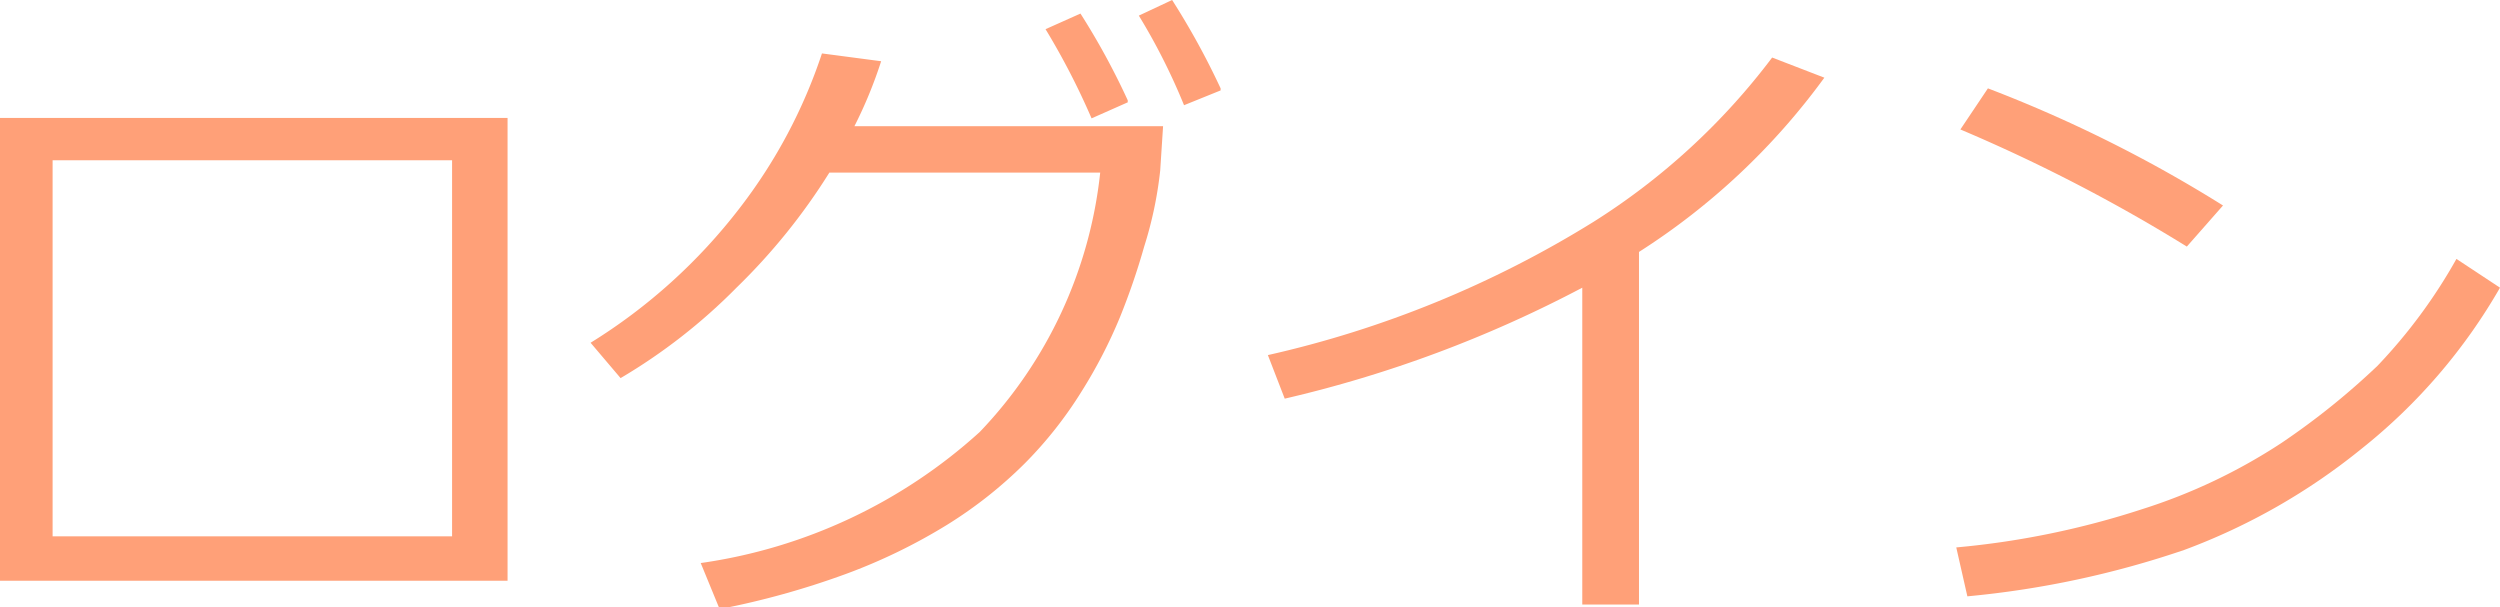 <svg xmlns="http://www.w3.org/2000/svg" width="60.83" height="14.77" viewBox="0 0 60.83 14.77"><defs><style>.cls-1{fill:#ffa078;}</style></defs><g id="レイヤー_2" data-name="レイヤー 2"><g id="デザイン"><path class="cls-1" d="M12.35,14.13H0V2.87H12.35ZM11,13.05V3.9H1.28v9.15Z"/><path class="cls-1" d="M21.44,1.49a10.82,10.82,0,0,1-.65,1.58H28.3l-.07,1.08A9.5,9.5,0,0,1,27.84,6a16.66,16.66,0,0,1-.59,1.72,11.91,11.91,0,0,1-.93,1.8,9.83,9.83,0,0,1-1.38,1.75,10.55,10.55,0,0,1-1.88,1.49,13.74,13.74,0,0,1-2.49,1.21,20,20,0,0,1-3.06.85l-.46-1.12a12.77,12.77,0,0,0,6.79-3.19A10.78,10.78,0,0,0,26.77,4.2H20.18A14.91,14.91,0,0,1,17.92,7a13.83,13.83,0,0,1-2.82,2.2l-.73-.86A13.58,13.58,0,0,0,18,5.06,12.68,12.68,0,0,0,20,1.3Zm6,1-.88.39A17.66,17.66,0,0,0,25.44.71l.85-.38A17.61,17.61,0,0,1,27.44,2.44Zm2.26-.29-.89.36A15.08,15.08,0,0,0,27.71.38L28.52,0A18.54,18.54,0,0,1,29.7,2.15Z"/><path class="cls-1" d="M39.88,14.71H38.5V7a30,30,0,0,1-7.24,2.7l-.41-1.06a25.75,25.75,0,0,0,7.92-3.24,16.35,16.35,0,0,0,4.35-4l1.27.49a16.64,16.64,0,0,1-4.51,4.24Z"/><path class="cls-1" d="M60.83,7a13.74,13.74,0,0,1-3.37,3.92,15.27,15.27,0,0,1-4.31,2.46,22.92,22.92,0,0,1-5.28,1.13l-.27-1.19a20.49,20.49,0,0,0,4.52-.93,13.7,13.7,0,0,0,3.39-1.61,17.9,17.9,0,0,0,2.34-1.88A12.88,12.88,0,0,0,59.77,6.3ZM54.09,5l-.88,1A40.34,40.34,0,0,0,47.7,3.15l.67-1A32.94,32.94,0,0,1,54.09,5Z"/></g></g></svg>